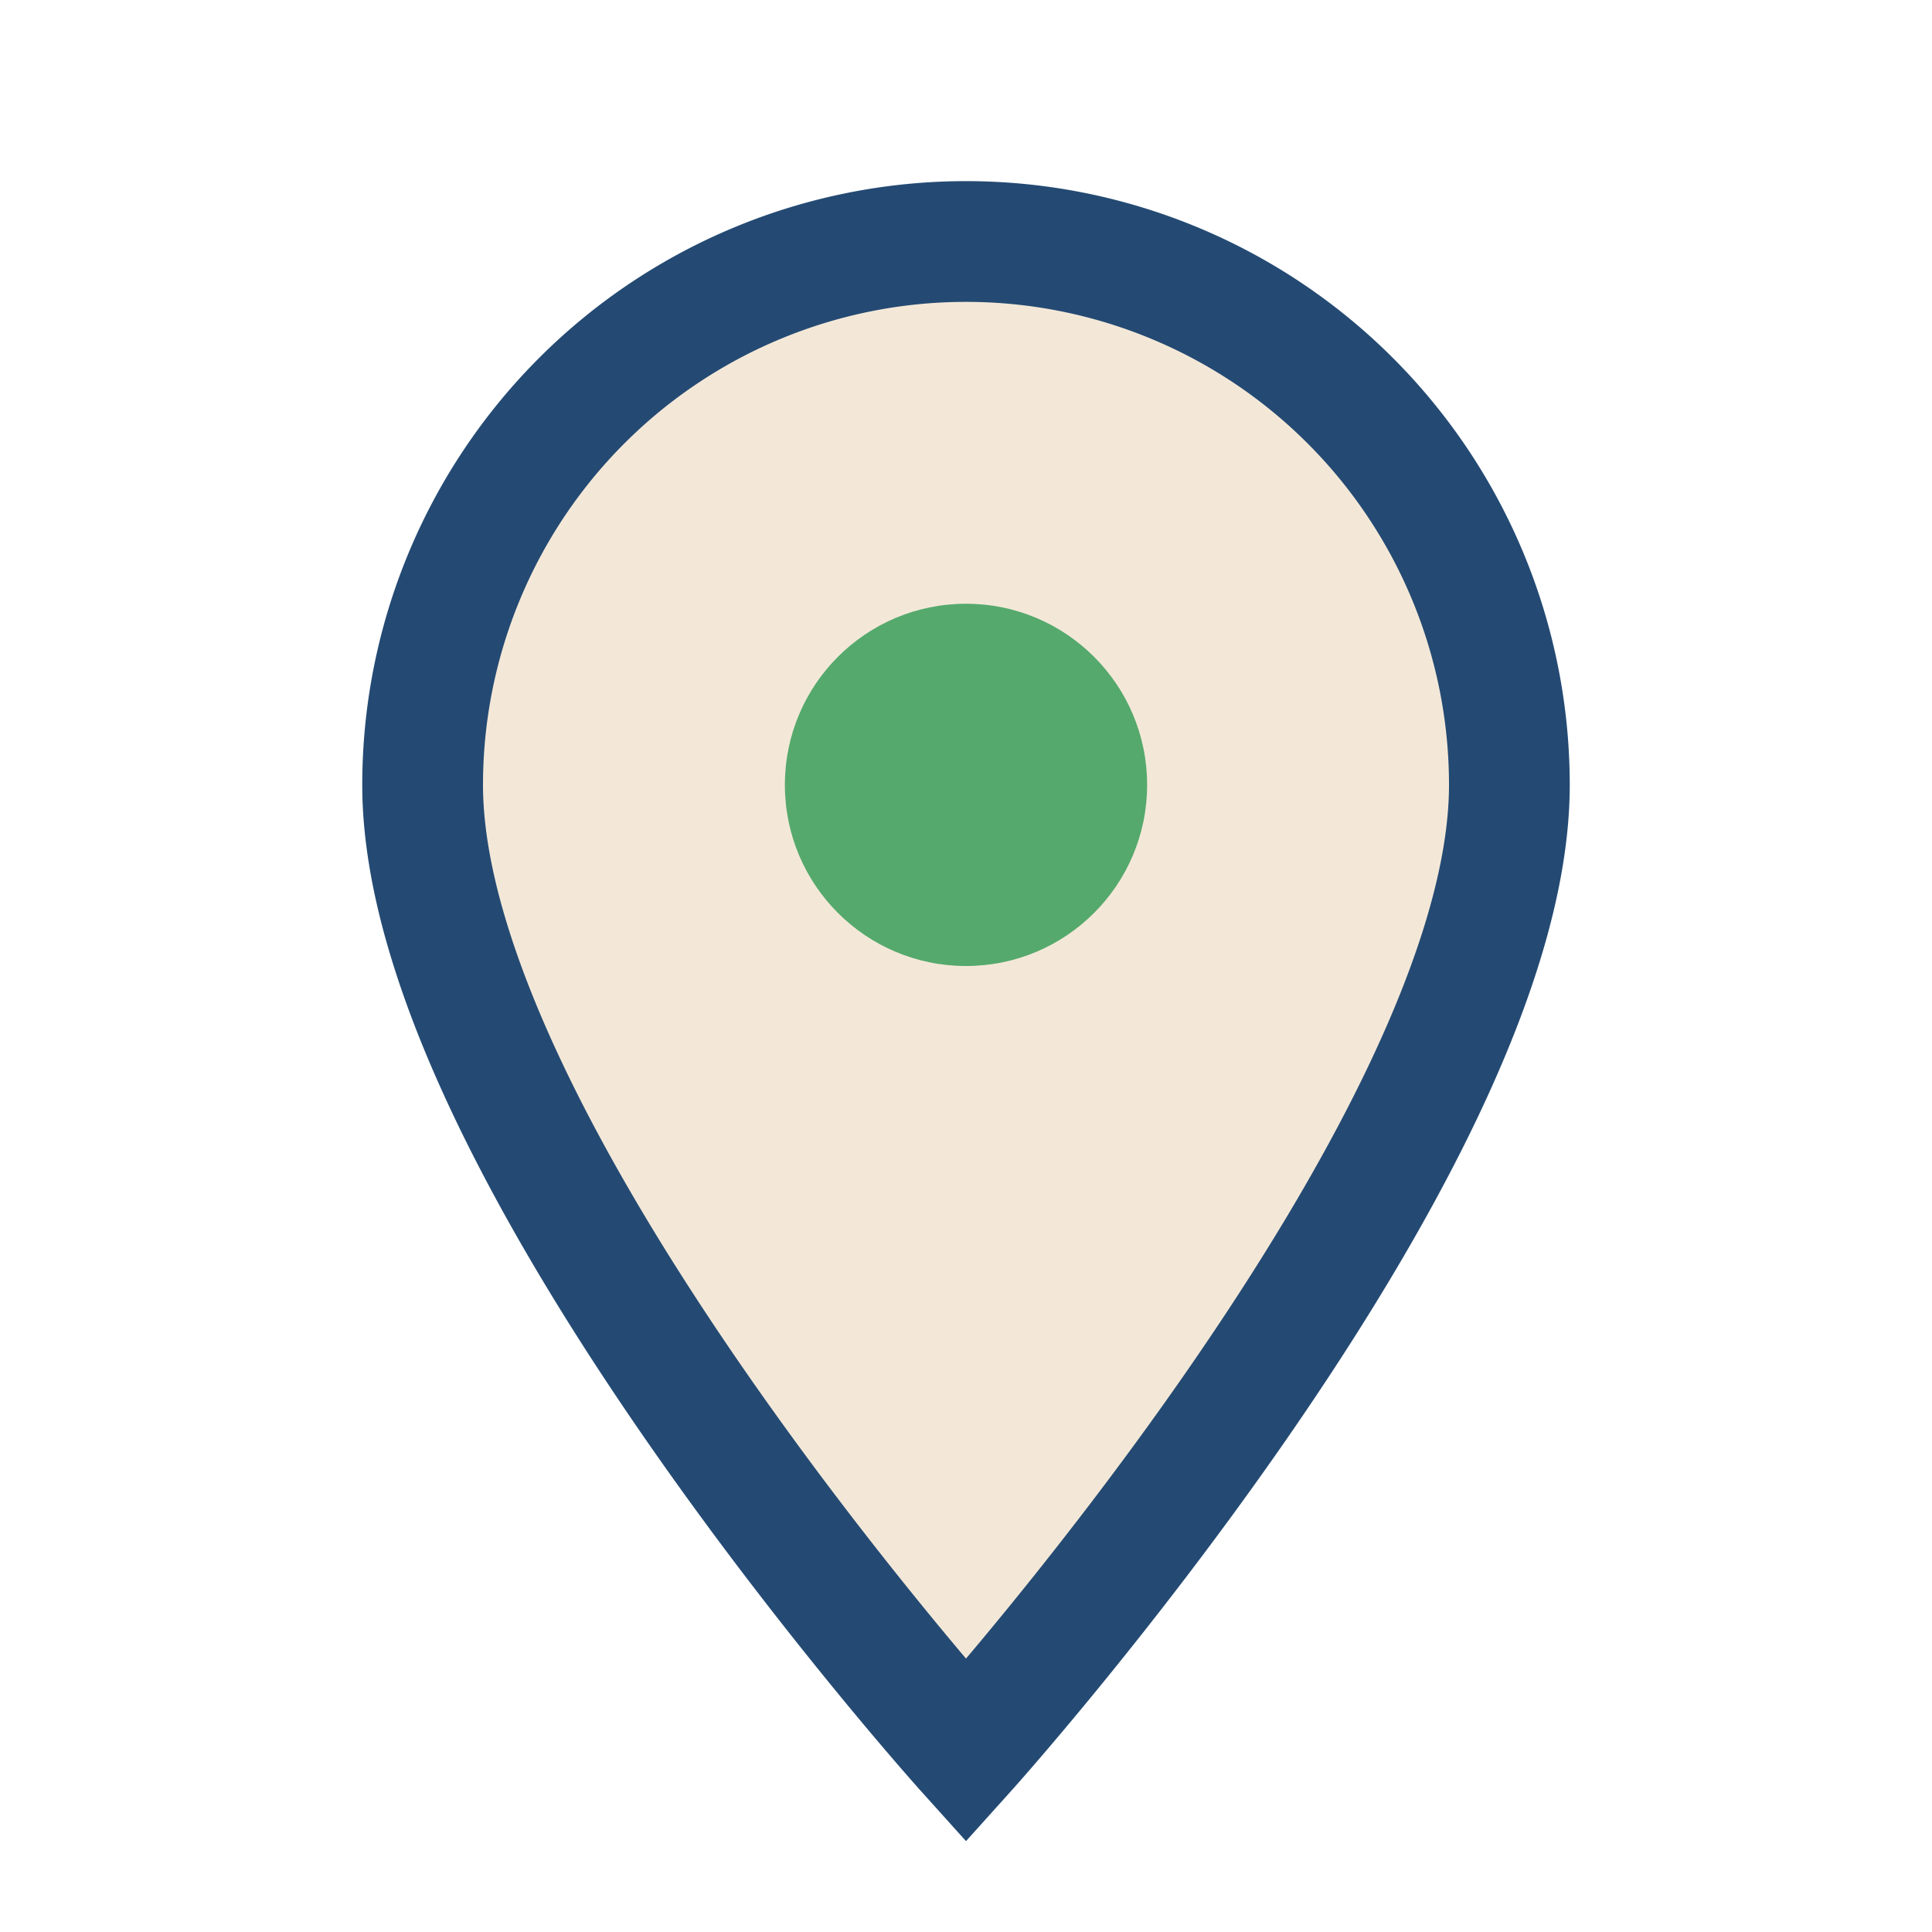 <?xml version="1.0" encoding="UTF-8"?>
<svg xmlns="http://www.w3.org/2000/svg" width="32" height="32" viewBox="0 0 32 32"><path d="M16 29s9-10 9-16A9 9 0 1 0 7 13c0 6 9 16 9 16z" fill="#F3E8D8" stroke="#244A73" stroke-width="2"/><circle cx="16" cy="13" r="3" fill="#55A96C"/></svg>